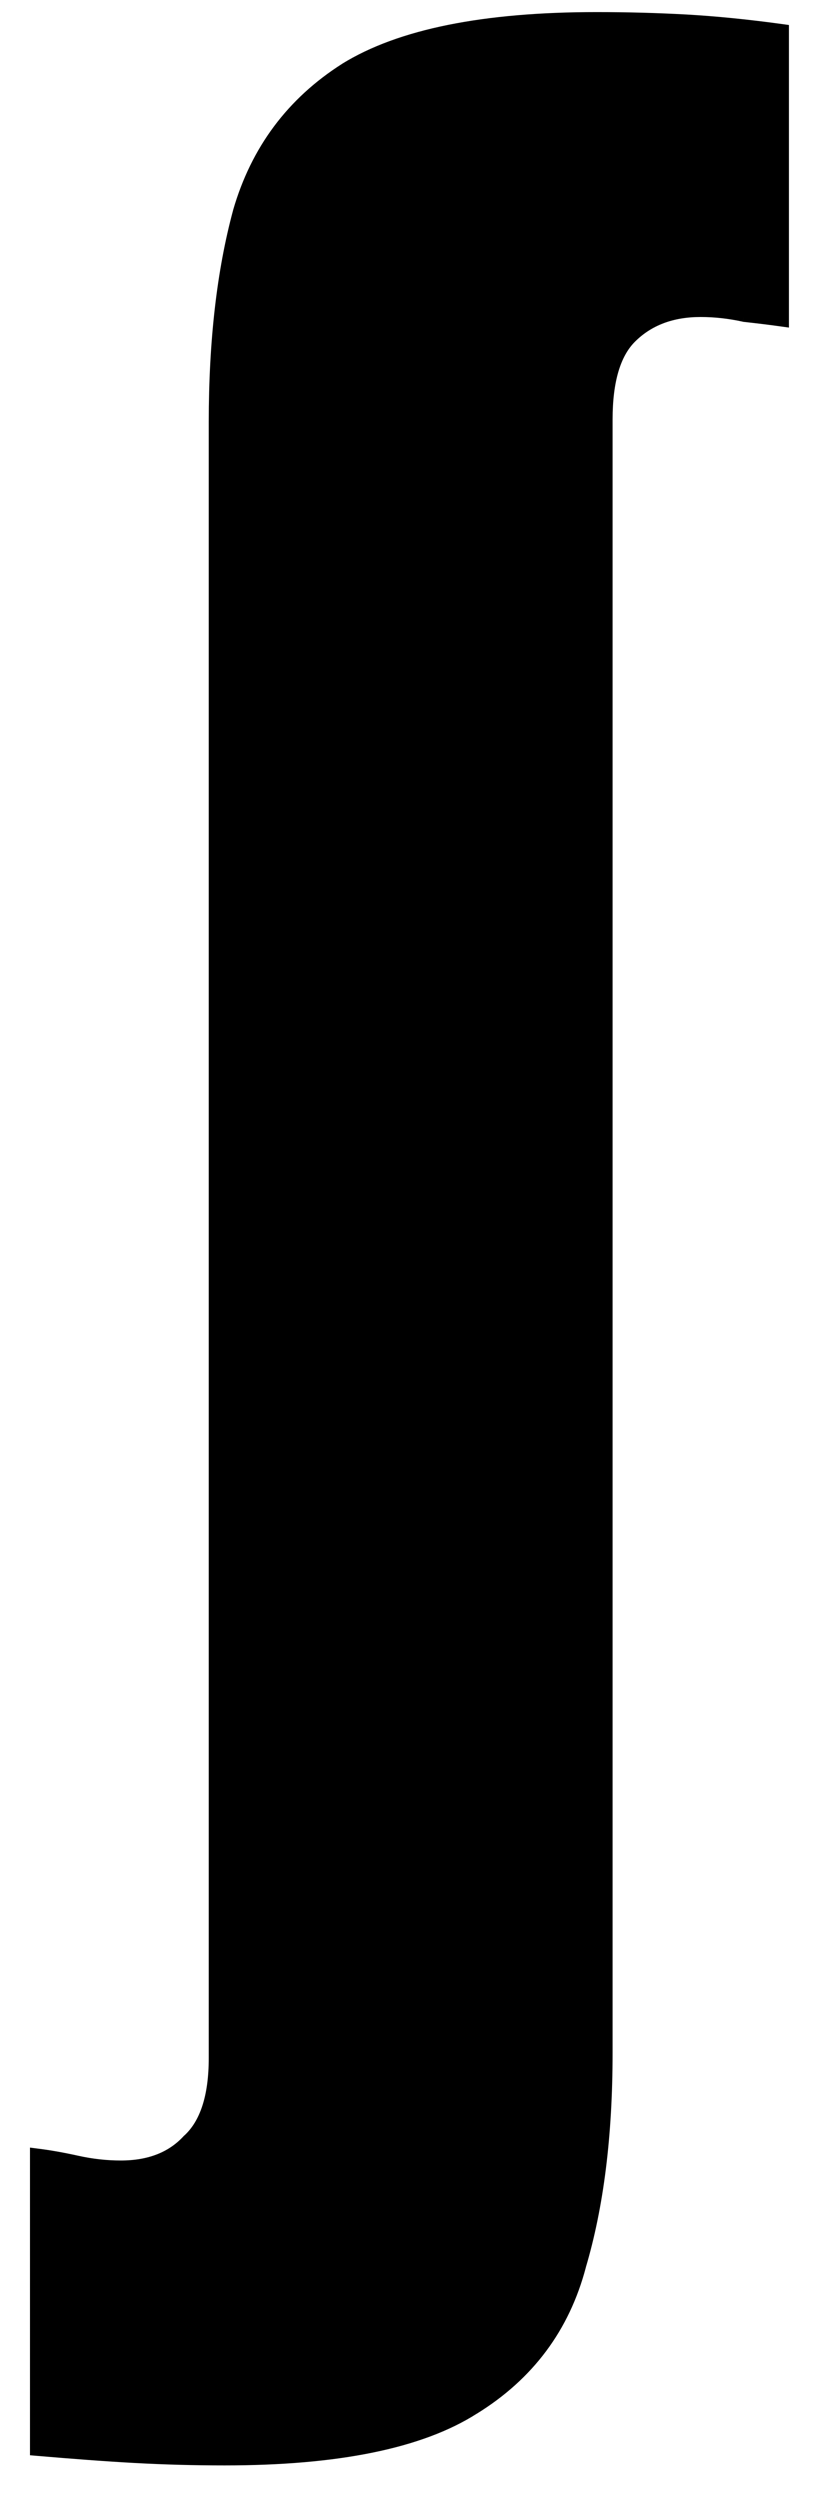 <?xml version="1.0" encoding="UTF-8"?> <svg xmlns="http://www.w3.org/2000/svg" width="10" height="30" viewBox="0 0 10 30" fill="none"><path d="M2.697 29.51C2.33 29.51 1.972 29.5 1.624 29.481C1.276 29.462 0.88 29.433 0.435 29.394V25.856C0.59 25.875 0.754 25.904 0.928 25.943C1.102 25.982 1.276 26.001 1.45 26.001C1.798 26.001 2.069 25.895 2.262 25.682C2.475 25.489 2.581 25.16 2.581 24.696V5.063C2.581 4.096 2.678 3.255 2.871 2.54C3.084 1.805 3.509 1.235 4.147 0.829C4.804 0.423 5.81 0.22 7.163 0.22C7.53 0.22 7.888 0.23 8.236 0.249C8.584 0.268 8.971 0.307 9.396 0.365V3.845C9.261 3.826 9.106 3.806 8.932 3.787C8.758 3.748 8.584 3.729 8.41 3.729C8.062 3.729 7.782 3.835 7.569 4.048C7.376 4.241 7.279 4.57 7.279 5.034V24.638C7.279 25.624 7.173 26.475 6.96 27.19C6.767 27.925 6.341 28.495 5.684 28.901C5.046 29.307 4.05 29.51 2.697 29.51Z" fill="black"></path><path d="M1.624 29.481L1.628 29.406L1.624 29.481ZM0.435 29.394H0.36V29.463L0.429 29.469L0.435 29.394ZM0.435 25.856L0.444 25.782L0.36 25.771V25.856H0.435ZM0.928 25.943L0.944 25.87L0.944 25.87L0.928 25.943ZM2.262 25.682L2.211 25.626L2.207 25.631L2.262 25.682ZM2.871 2.54L2.799 2.519L2.799 2.52L2.871 2.54ZM4.147 0.829L4.108 0.765L4.107 0.766L4.147 0.829ZM8.236 0.249L8.24 0.174L8.24 0.174L8.236 0.249ZM9.396 0.365H9.471V0.3L9.406 0.291L9.396 0.365ZM9.396 3.845L9.385 3.919L9.471 3.931V3.845H9.396ZM8.932 3.787L8.916 3.861L8.924 3.862L8.932 3.787ZM7.569 4.048L7.622 4.101L7.622 4.101L7.569 4.048ZM6.96 27.19L6.888 27.169L6.887 27.171L6.96 27.19ZM5.684 28.901L5.645 28.837L5.644 28.838L5.684 28.901ZM2.697 29.435C2.331 29.435 1.975 29.425 1.628 29.406L1.62 29.556C1.969 29.575 2.328 29.585 2.697 29.585V29.435ZM1.628 29.406C1.281 29.387 0.886 29.358 0.441 29.319L0.429 29.469C0.874 29.507 1.271 29.537 1.62 29.556L1.628 29.406ZM0.51 29.394V25.856H0.36V29.394H0.51ZM0.426 25.93C0.578 25.949 0.74 25.978 0.912 26.016L0.944 25.87C0.768 25.831 0.602 25.801 0.444 25.782L0.426 25.93ZM0.912 26.016C1.091 26.056 1.27 26.076 1.45 26.076V25.926C1.282 25.926 1.113 25.907 0.944 25.87L0.912 26.016ZM1.45 26.076C1.814 26.076 2.107 25.964 2.317 25.733L2.207 25.631C2.03 25.825 1.782 25.926 1.45 25.926V26.076ZM2.312 25.738C2.548 25.523 2.656 25.169 2.656 24.696H2.506C2.506 25.151 2.401 25.454 2.212 25.627L2.312 25.738ZM2.656 24.696V5.063H2.506V24.696H2.656ZM2.656 5.063C2.656 4.101 2.752 3.267 2.943 2.56L2.799 2.52C2.603 3.244 2.506 4.092 2.506 5.063H2.656ZM2.943 2.561C3.151 1.843 3.565 1.288 4.187 0.892L4.107 0.766C3.453 1.182 3.017 1.767 2.799 2.519L2.943 2.561ZM4.186 0.893C4.826 0.498 5.814 0.295 7.163 0.295V0.145C5.805 0.145 4.783 0.348 4.108 0.765L4.186 0.893ZM7.163 0.295C7.529 0.295 7.885 0.305 8.232 0.324L8.24 0.174C7.891 0.155 7.532 0.145 7.163 0.145V0.295ZM8.232 0.324C8.577 0.343 8.962 0.382 9.386 0.439L9.406 0.291C8.979 0.232 8.591 0.194 8.24 0.174L8.232 0.324ZM9.321 0.365V3.845H9.471V0.365H9.321ZM9.407 3.771C9.27 3.751 9.115 3.732 8.94 3.712L8.924 3.862C9.097 3.881 9.251 3.9 9.385 3.919L9.407 3.771ZM8.948 3.714C8.769 3.674 8.59 3.654 8.41 3.654V3.804C8.578 3.804 8.747 3.823 8.916 3.86L8.948 3.714ZM8.41 3.654C8.045 3.654 7.745 3.766 7.516 3.995L7.622 4.101C7.818 3.905 8.079 3.804 8.41 3.804V3.654ZM7.516 3.995C7.301 4.209 7.204 4.563 7.204 5.034H7.354C7.354 4.577 7.45 4.273 7.622 4.101L7.516 3.995ZM7.204 5.034V24.638H7.354V5.034H7.204ZM7.204 24.638C7.204 25.619 7.098 26.462 6.888 27.169L7.032 27.211C7.247 26.487 7.354 25.629 7.354 24.638H7.204ZM6.887 27.171C6.699 27.887 6.286 28.441 5.645 28.837L5.723 28.965C6.397 28.549 6.834 27.963 7.033 27.209L6.887 27.171ZM5.644 28.838C5.024 29.232 4.046 29.435 2.697 29.435V29.585C4.055 29.585 5.068 29.382 5.724 28.964L5.644 28.838Z" fill="black"></path></svg> 